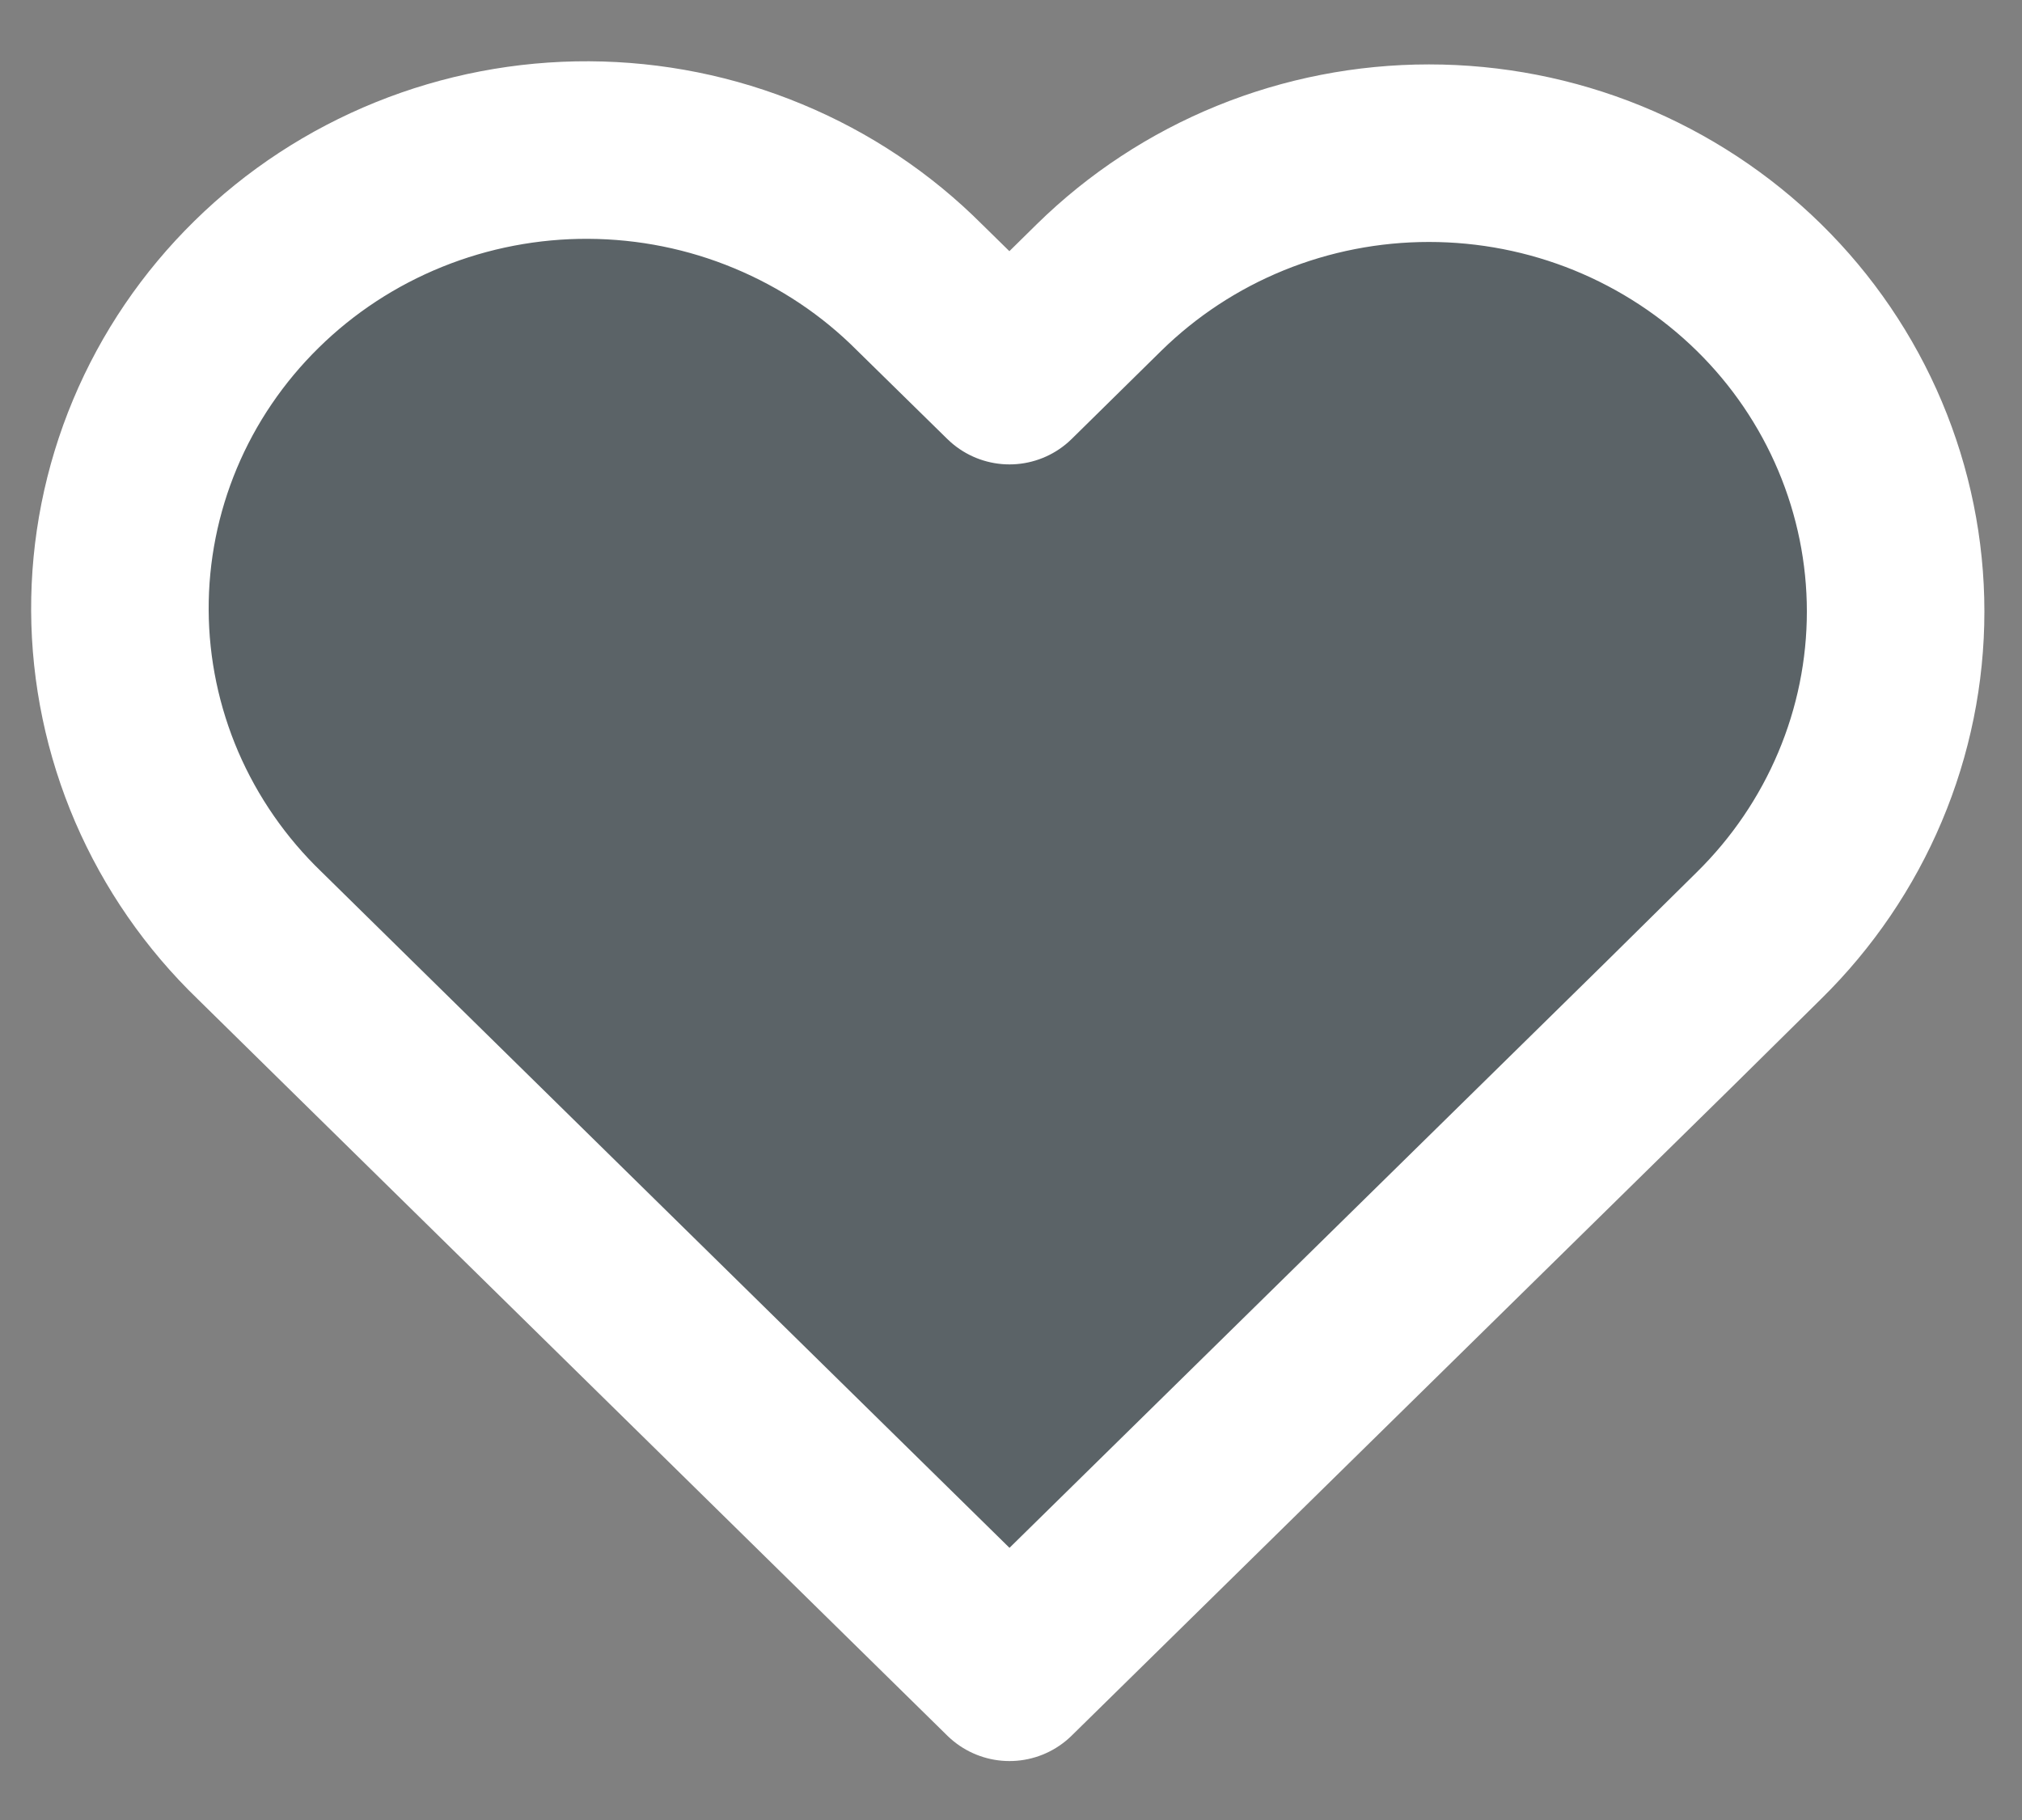 <svg width="20" height="18" viewBox="0 0 20 18" fill="none" xmlns="http://www.w3.org/2000/svg">
<rect x="0" y="0" width="20" height="18" fill="#808080" stroke="none"/>
<path d="M17.398 2.843C16.969 2.422 16.46 2.088 15.901 1.86C15.341 1.632 14.741 1.515 14.134 1.515C13.528 1.515 12.928 1.632 12.368 1.86C11.808 2.088 11.3 2.422 10.871 2.843L9.985 3.715L9.096 2.843C8.669 2.415 8.16 2.075 7.598 1.842C7.036 1.608 6.433 1.487 5.823 1.484C5.214 1.481 4.609 1.597 4.045 1.825C3.481 2.053 2.969 2.388 2.538 2.812C2.107 3.235 1.765 3.738 1.533 4.292C1.301 4.846 1.183 5.44 1.186 6.039C1.189 6.638 1.313 7.23 1.55 7.782C1.788 8.334 2.134 8.834 2.569 9.253L3.459 10.128L9.985 16.539L16.512 10.128L17.398 9.253C17.826 8.832 18.166 8.332 18.398 7.782C18.63 7.233 18.75 6.643 18.75 6.048C18.75 5.452 18.63 4.863 18.398 4.313C18.166 3.763 17.826 3.263 17.398 2.843Z" fill="#37474F" fill-opacity="0.5" stroke="white" stroke-width="1.756" stroke-linecap="round" stroke-linejoin="round"/>
</svg>
